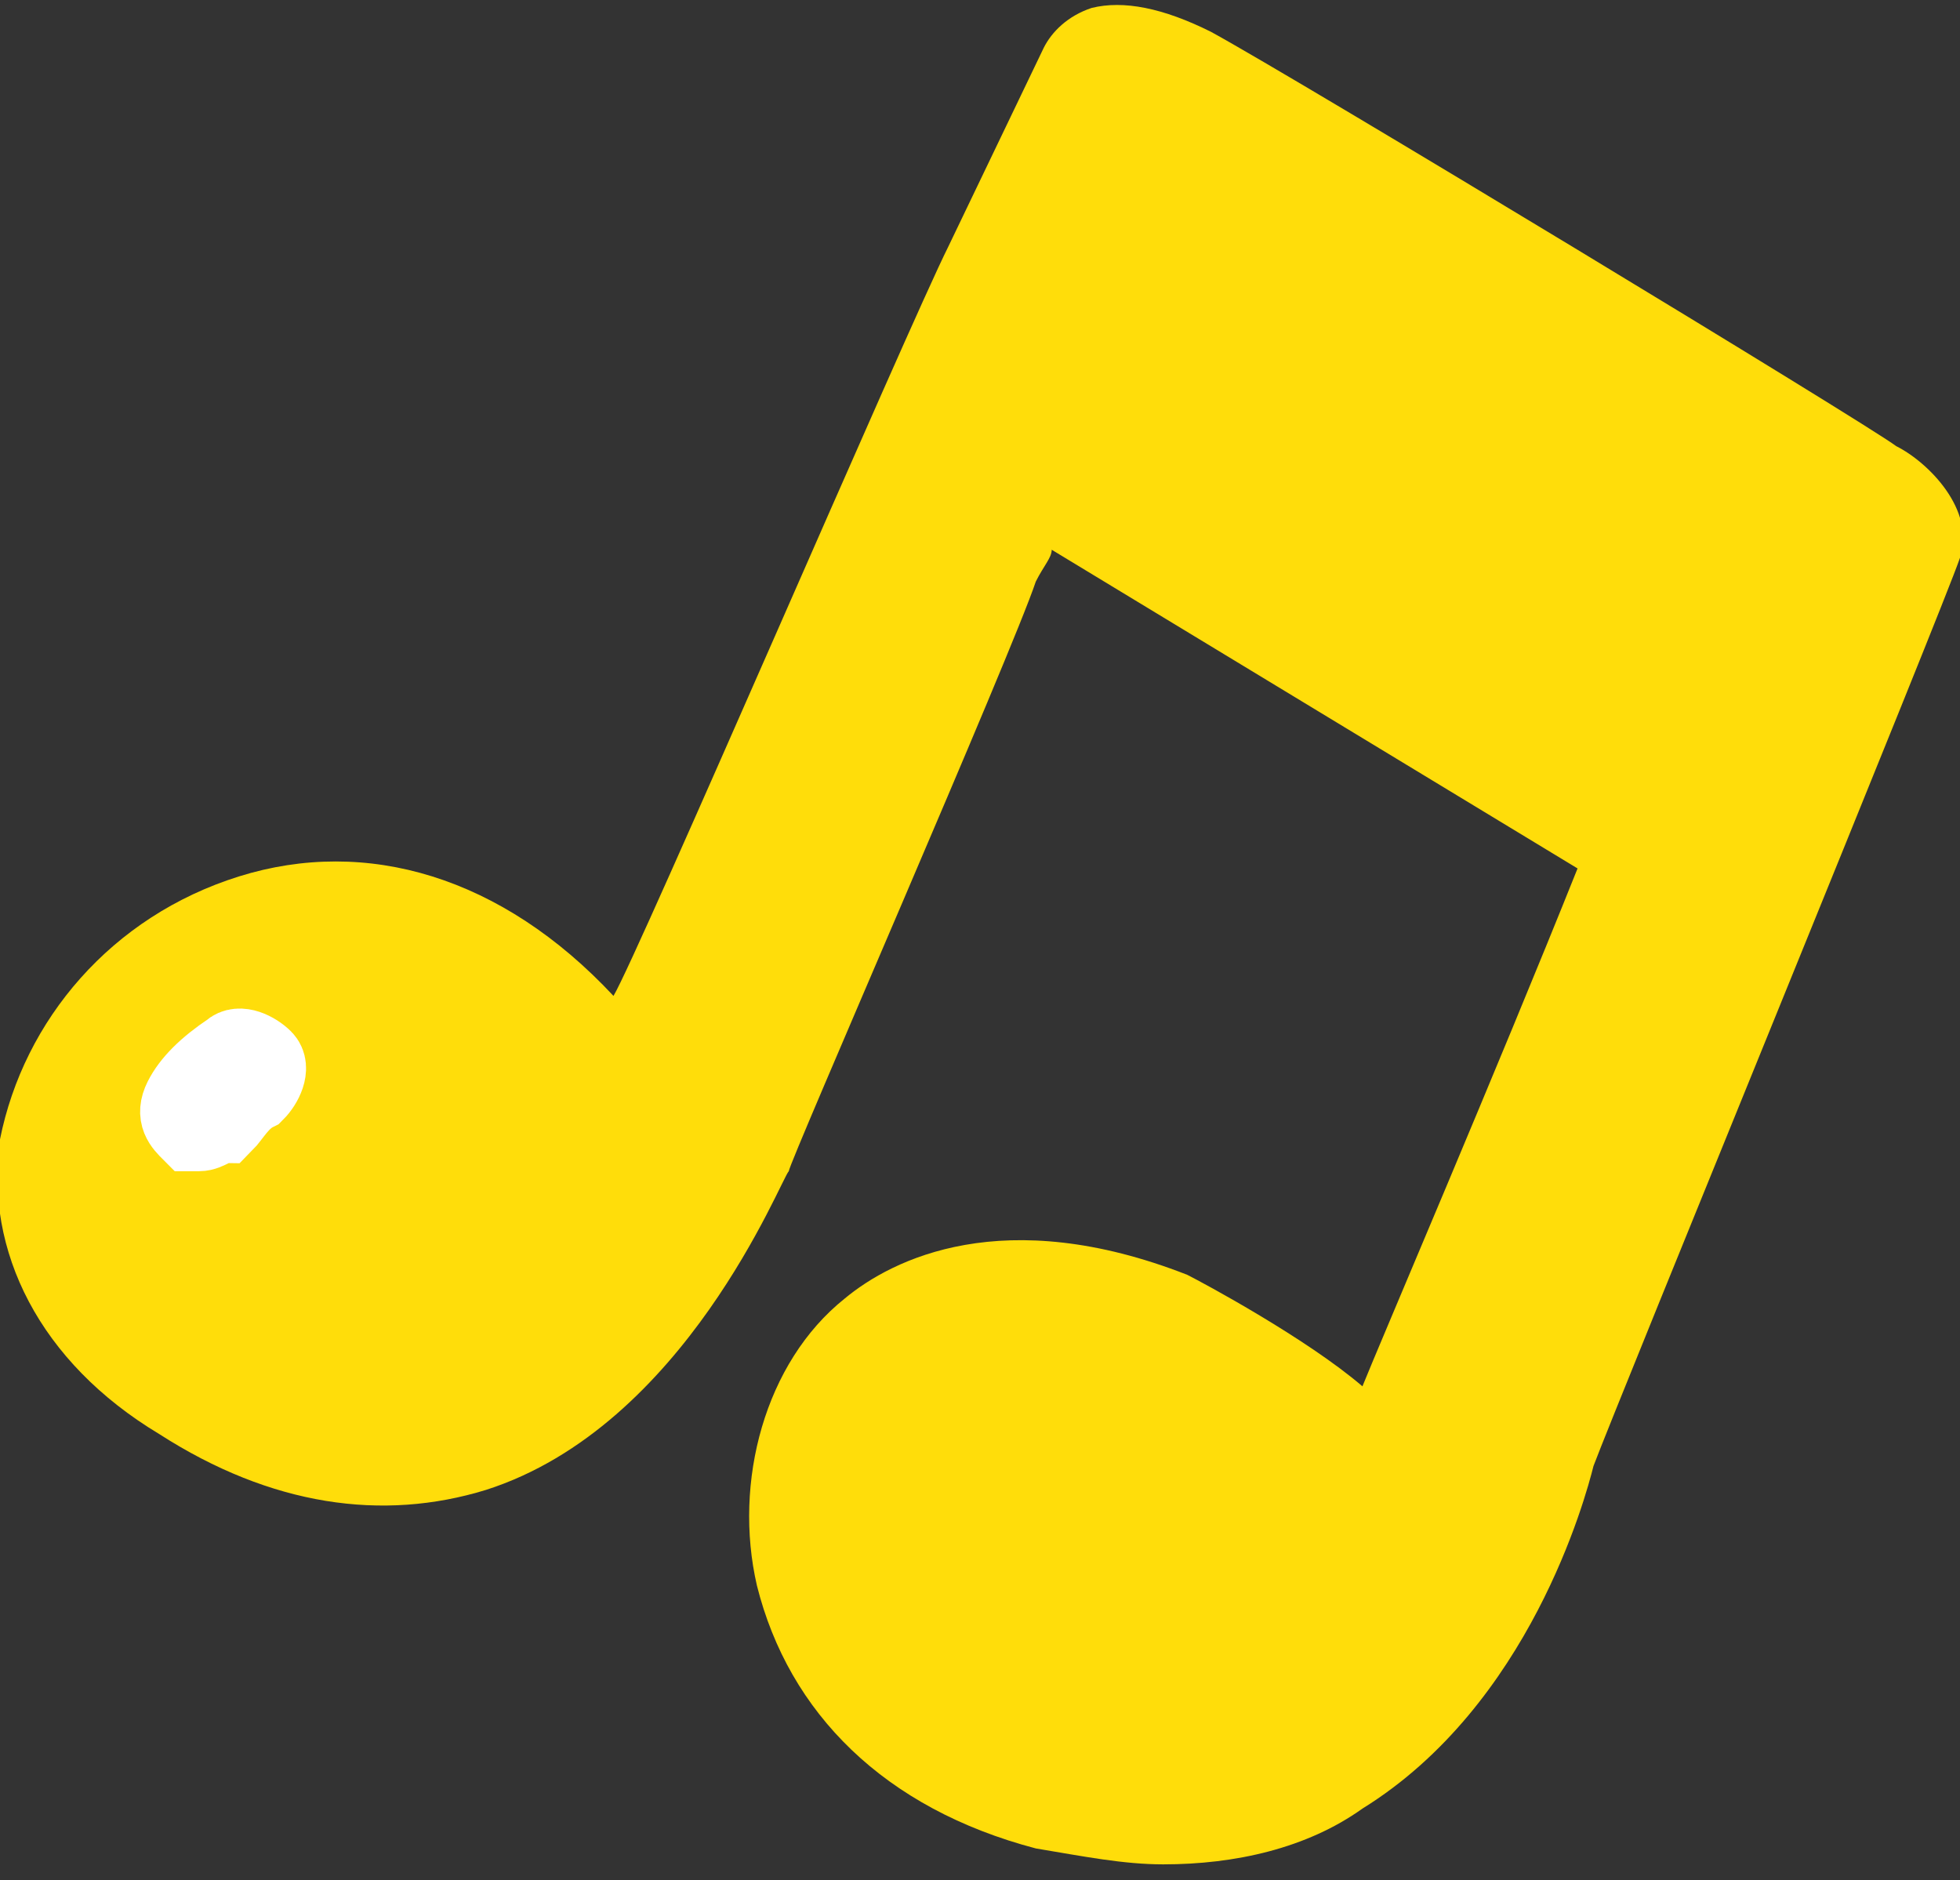 <?xml version="1.0" encoding="utf-8"?>
<!-- Generator: Adobe Illustrator 19.0.0, SVG Export Plug-In . SVG Version: 6.00 Build 0)  -->
<svg version="1.1" id="图层_1" xmlns="http://www.w3.org/2000/svg" xmlns:xlink="http://www.w3.org/1999/xlink" x="0px" y="0px"
	 viewBox="0 0 24.6 23.6" style="enable-background:new 0 0 24.6 23.6;" xml:space="preserve">
<rect x="0" y="0" width="24.6" height="23.6" fill="#333333" stroke="none"/>
<style type="text/css">
	.st0{clip-path:url(#SVGID_2_);fill:#FFDD0A;}
	.st1{clip-path:url(#SVGID_2_);fill:#FFFFFF;}
	.st2{clip-path:url(#SVGID_2_);fill:none;stroke:#FFFFFF;stroke-miterlimit:10;}
</style>
<g>
	<defs>
		<rect id="SVGID_1_" y="0" width="24.6" height="23.6"/>
	</defs>
	<clipPath id="SVGID_2_">
		<use xlink:href="#SVGID_1_"  style="overflow:visible;"/>
	</clipPath>
	<path class="st0" d="M23.8,5.6c-0.4-0.3-7.5-4.6-8.6-5.2c-0.6-0.3-1.1-0.4-1.5-0.3c-0.3,0.1-0.5,0.3-0.6,0.5l-1.2,2.5c0,0,0,0,0,0
		c-0.5,1-3.9,8.9-4.2,9.4c-1.4-1.5-3.1-2-4.7-1.5c-1.6,0.5-2.7,1.8-3,3.3c-0.2,1.4,0.5,2.8,2,3.7c1.4,0.9,2.8,1.1,4.1,0.7
		c2.5-0.8,3.7-3.9,3.8-4c0-0.1,2.8-6.5,3.1-7.4c0.1-0.2,0.2-0.3,0.2-0.4l6.6,4c-1,2.5-2.5,6-2.7,6.5c-0.7-0.6-2-1.3-2.2-1.4
		c0,0,0,0,0,0c-2.3-0.9-3.7-0.2-4.3,0.3c-1,0.8-1.4,2.3-1.1,3.6c0.4,1.6,1.6,2.8,3.5,3.3c0.6,0.1,1.1,0.2,1.6,0.2
		c0.9,0,1.8-0.2,2.5-0.7c2.1-1.3,2.8-3.9,2.9-4.3c0.3-0.8,4.4-10.8,4.6-11.4C24.8,6.4,24.2,5.8,23.8,5.6"/>
	<path class="st1" d="M2.5,14.2c0,0-0.1,0-0.1,0c-0.1-0.1-0.2-0.2-0.1-0.4c0.1-0.2,0.3-0.4,0.6-0.6c0.1-0.1,0.3,0,0.4,0.1
		c0.1,0.1,0,0.3-0.1,0.4c-0.2,0.1-0.3,0.3-0.4,0.4C2.7,14.1,2.6,14.2,2.5,14.2"/>
	<path class="st2" d="M2.5,14.2c0,0-0.1,0-0.1,0c-0.1-0.1-0.2-0.2-0.1-0.4c0.1-0.2,0.3-0.4,0.6-0.6c0.1-0.1,0.3,0,0.4,0.1
		c0.1,0.1,0,0.3-0.1,0.4c-0.2,0.1-0.3,0.3-0.4,0.4C2.7,14.1,2.6,14.2,2.5,14.2z"/>
</g>
</svg>
